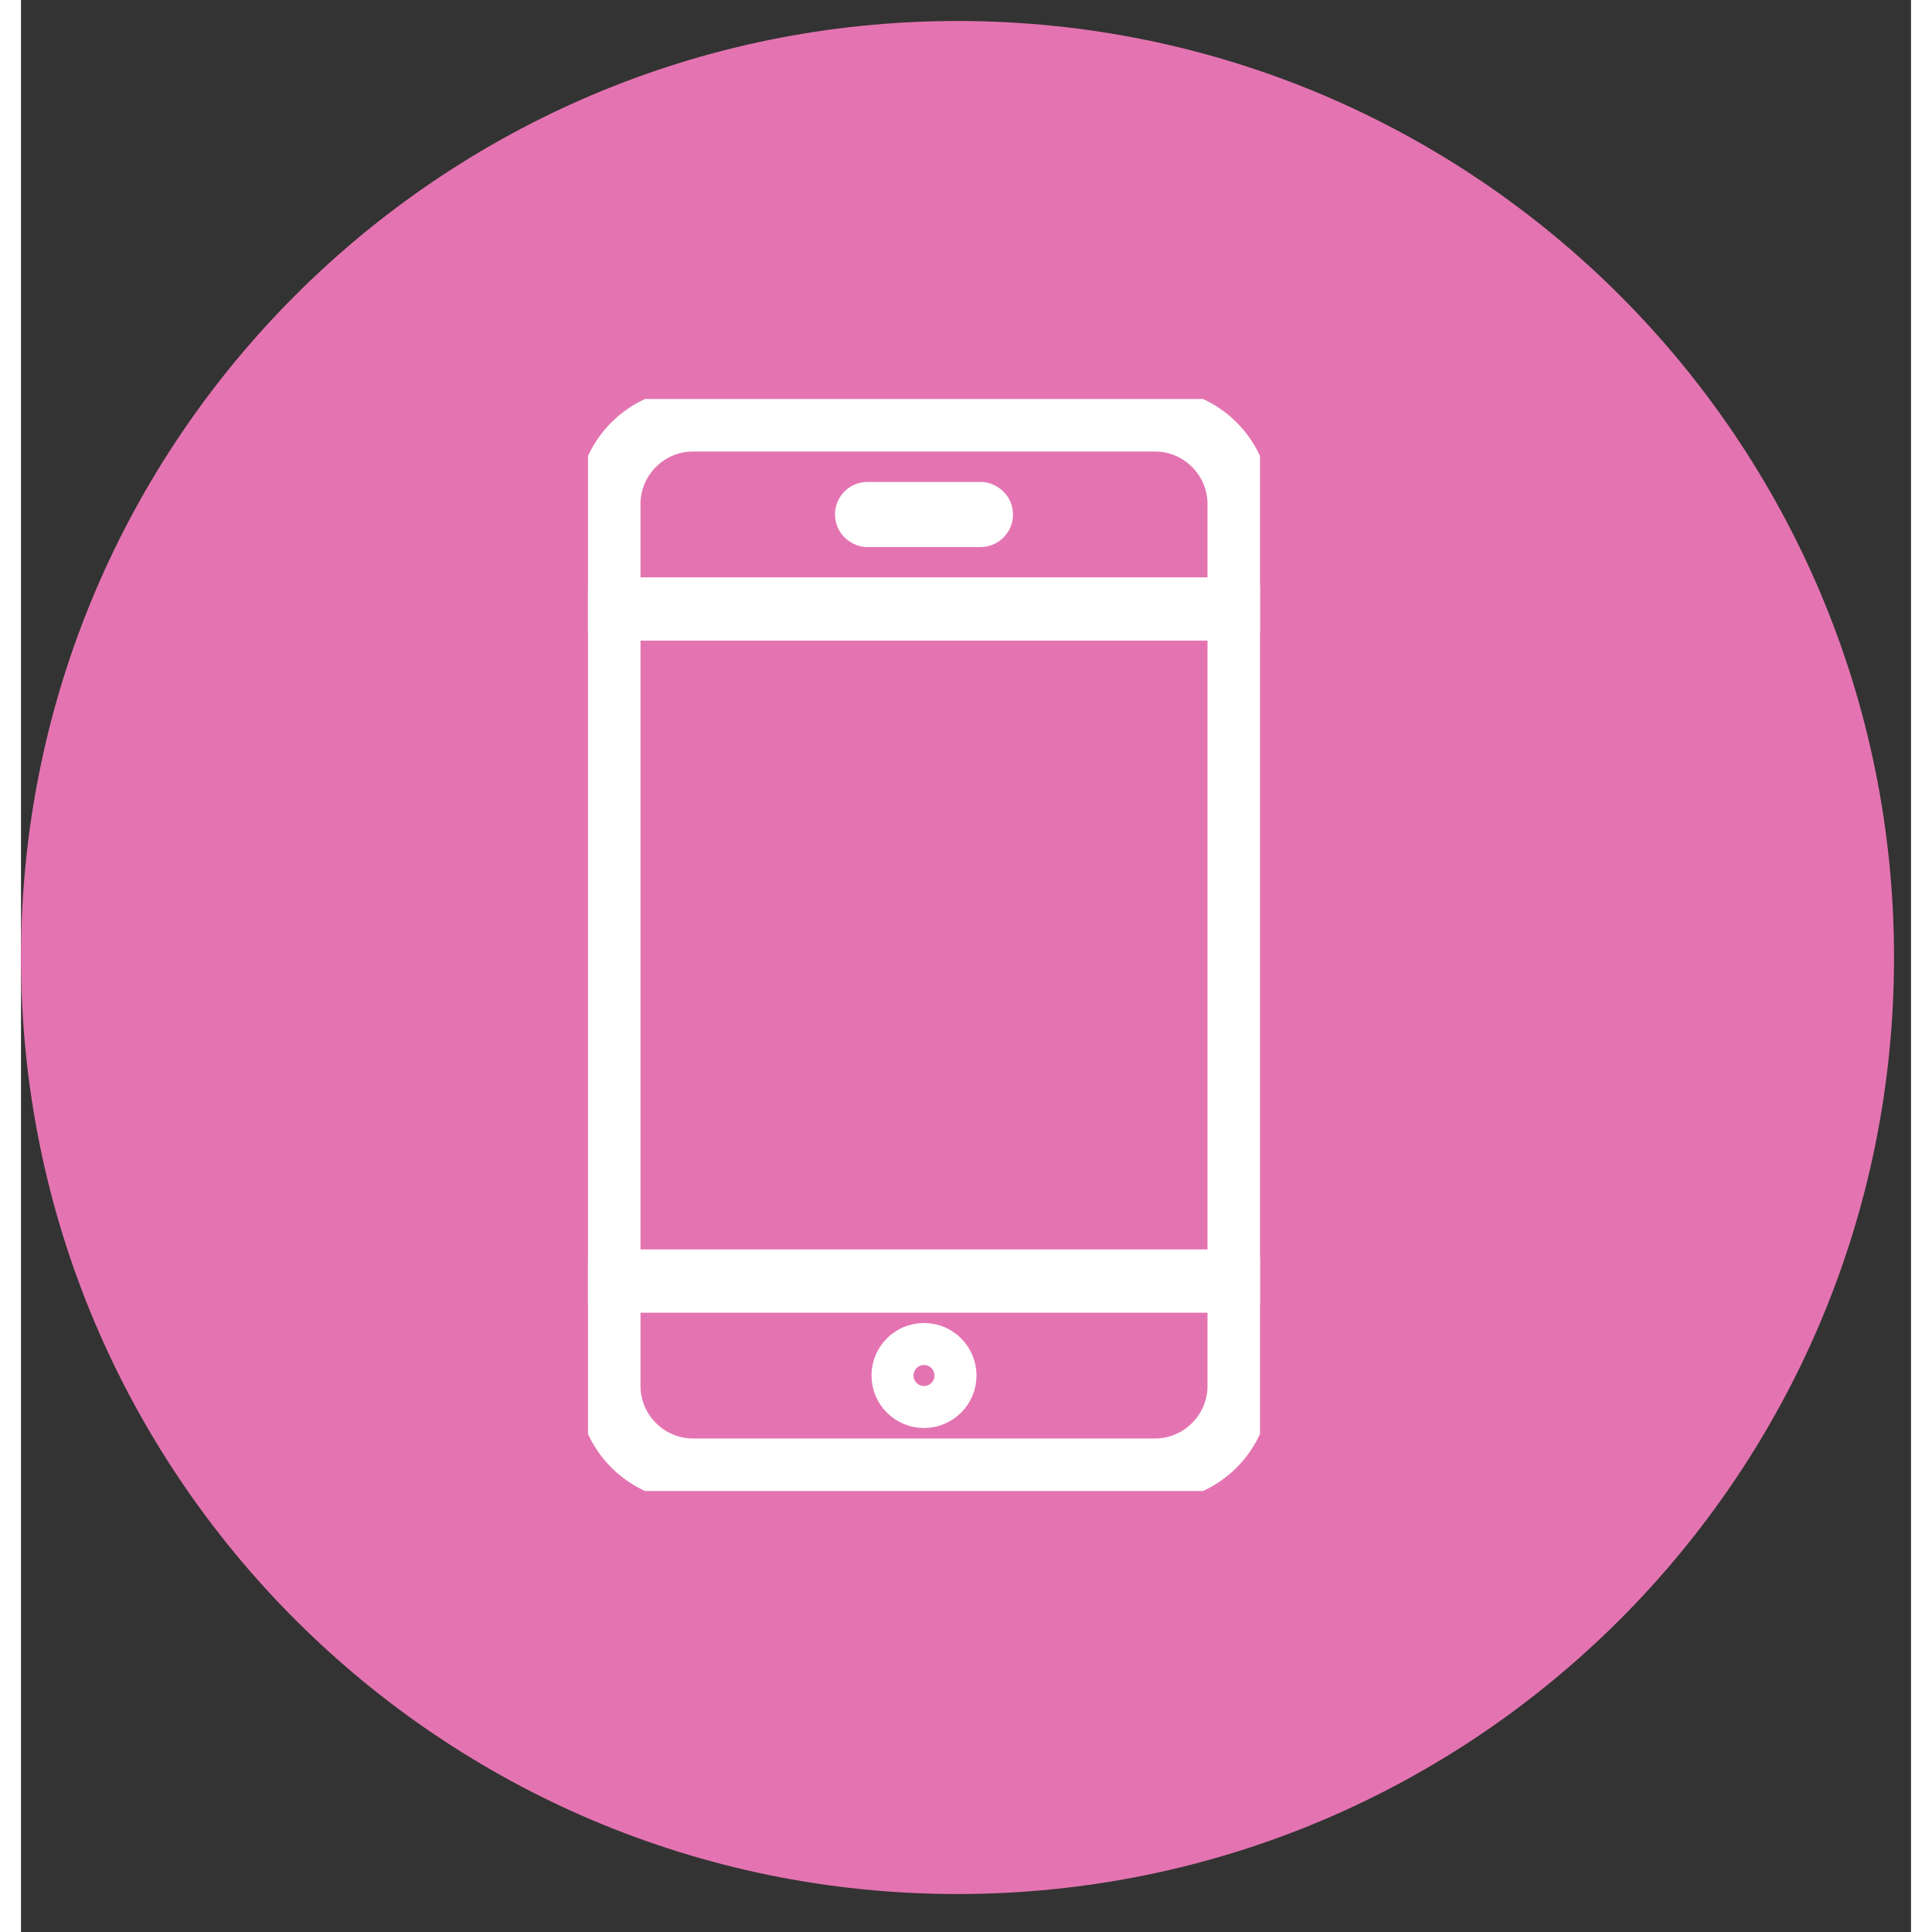 <?xml version="1.0" encoding="UTF-8"?> <svg xmlns="http://www.w3.org/2000/svg" width="46" height="46" viewBox="0 0 45 46" fill="none"><rect x="0" y="0" width="45" height="46" fill="#333333" stroke="none"/><path d="M22.298 45.096C34.613 45.096 44.596 35.113 44.596 22.798C44.596 10.483 34.613 0.5 22.298 0.5C9.983 0.5 0 10.483 0 22.798C0 35.113 9.983 45.096 22.298 45.096Z" fill="#E474B1"></path><g clip-path="url(#clip0_48_227)"><path d="M14 33C14 34.1 14.9 35 16 35H27C28.1 35 29 34.1 29 33V30.5H14V33Z" stroke="white" stroke-width="1.5" stroke-linecap="round" stroke-linejoin="round"></path><path d="M27 10H16C14.9 10 14 10.9 14 12V14.5H29V12C29 10.9 28.1 10 27 10Z" stroke="white" stroke-width="1.5" stroke-linecap="round" stroke-linejoin="round"></path><path d="M29 14.5H14V30.5H29V14.5Z" stroke="white" stroke-width="1.5" stroke-linecap="round" stroke-linejoin="round"></path><path d="M22.845 12.275H20.155C20.155 12.275 20.13 12.265 20.13 12.25C20.13 12.235 20.14 12.225 20.155 12.225H22.845C22.845 12.225 22.87 12.235 22.87 12.25C22.87 12.265 22.86 12.275 22.845 12.275Z" stroke="white" stroke-width="1.5" stroke-linecap="round" stroke-linejoin="round"></path><path d="M21.5 33.25C21.776 33.25 22 33.026 22 32.75C22 32.474 21.776 32.25 21.5 32.25C21.224 32.25 21 32.474 21 32.75C21 33.026 21.224 33.25 21.5 33.25Z" stroke="white" stroke-width="1.5" stroke-linecap="round" stroke-linejoin="round"></path></g><defs><clipPath id="clip0_48_227"><rect width="16" height="26" fill="white" transform="translate(13.5 9.5)"></rect></clipPath></defs></svg> 